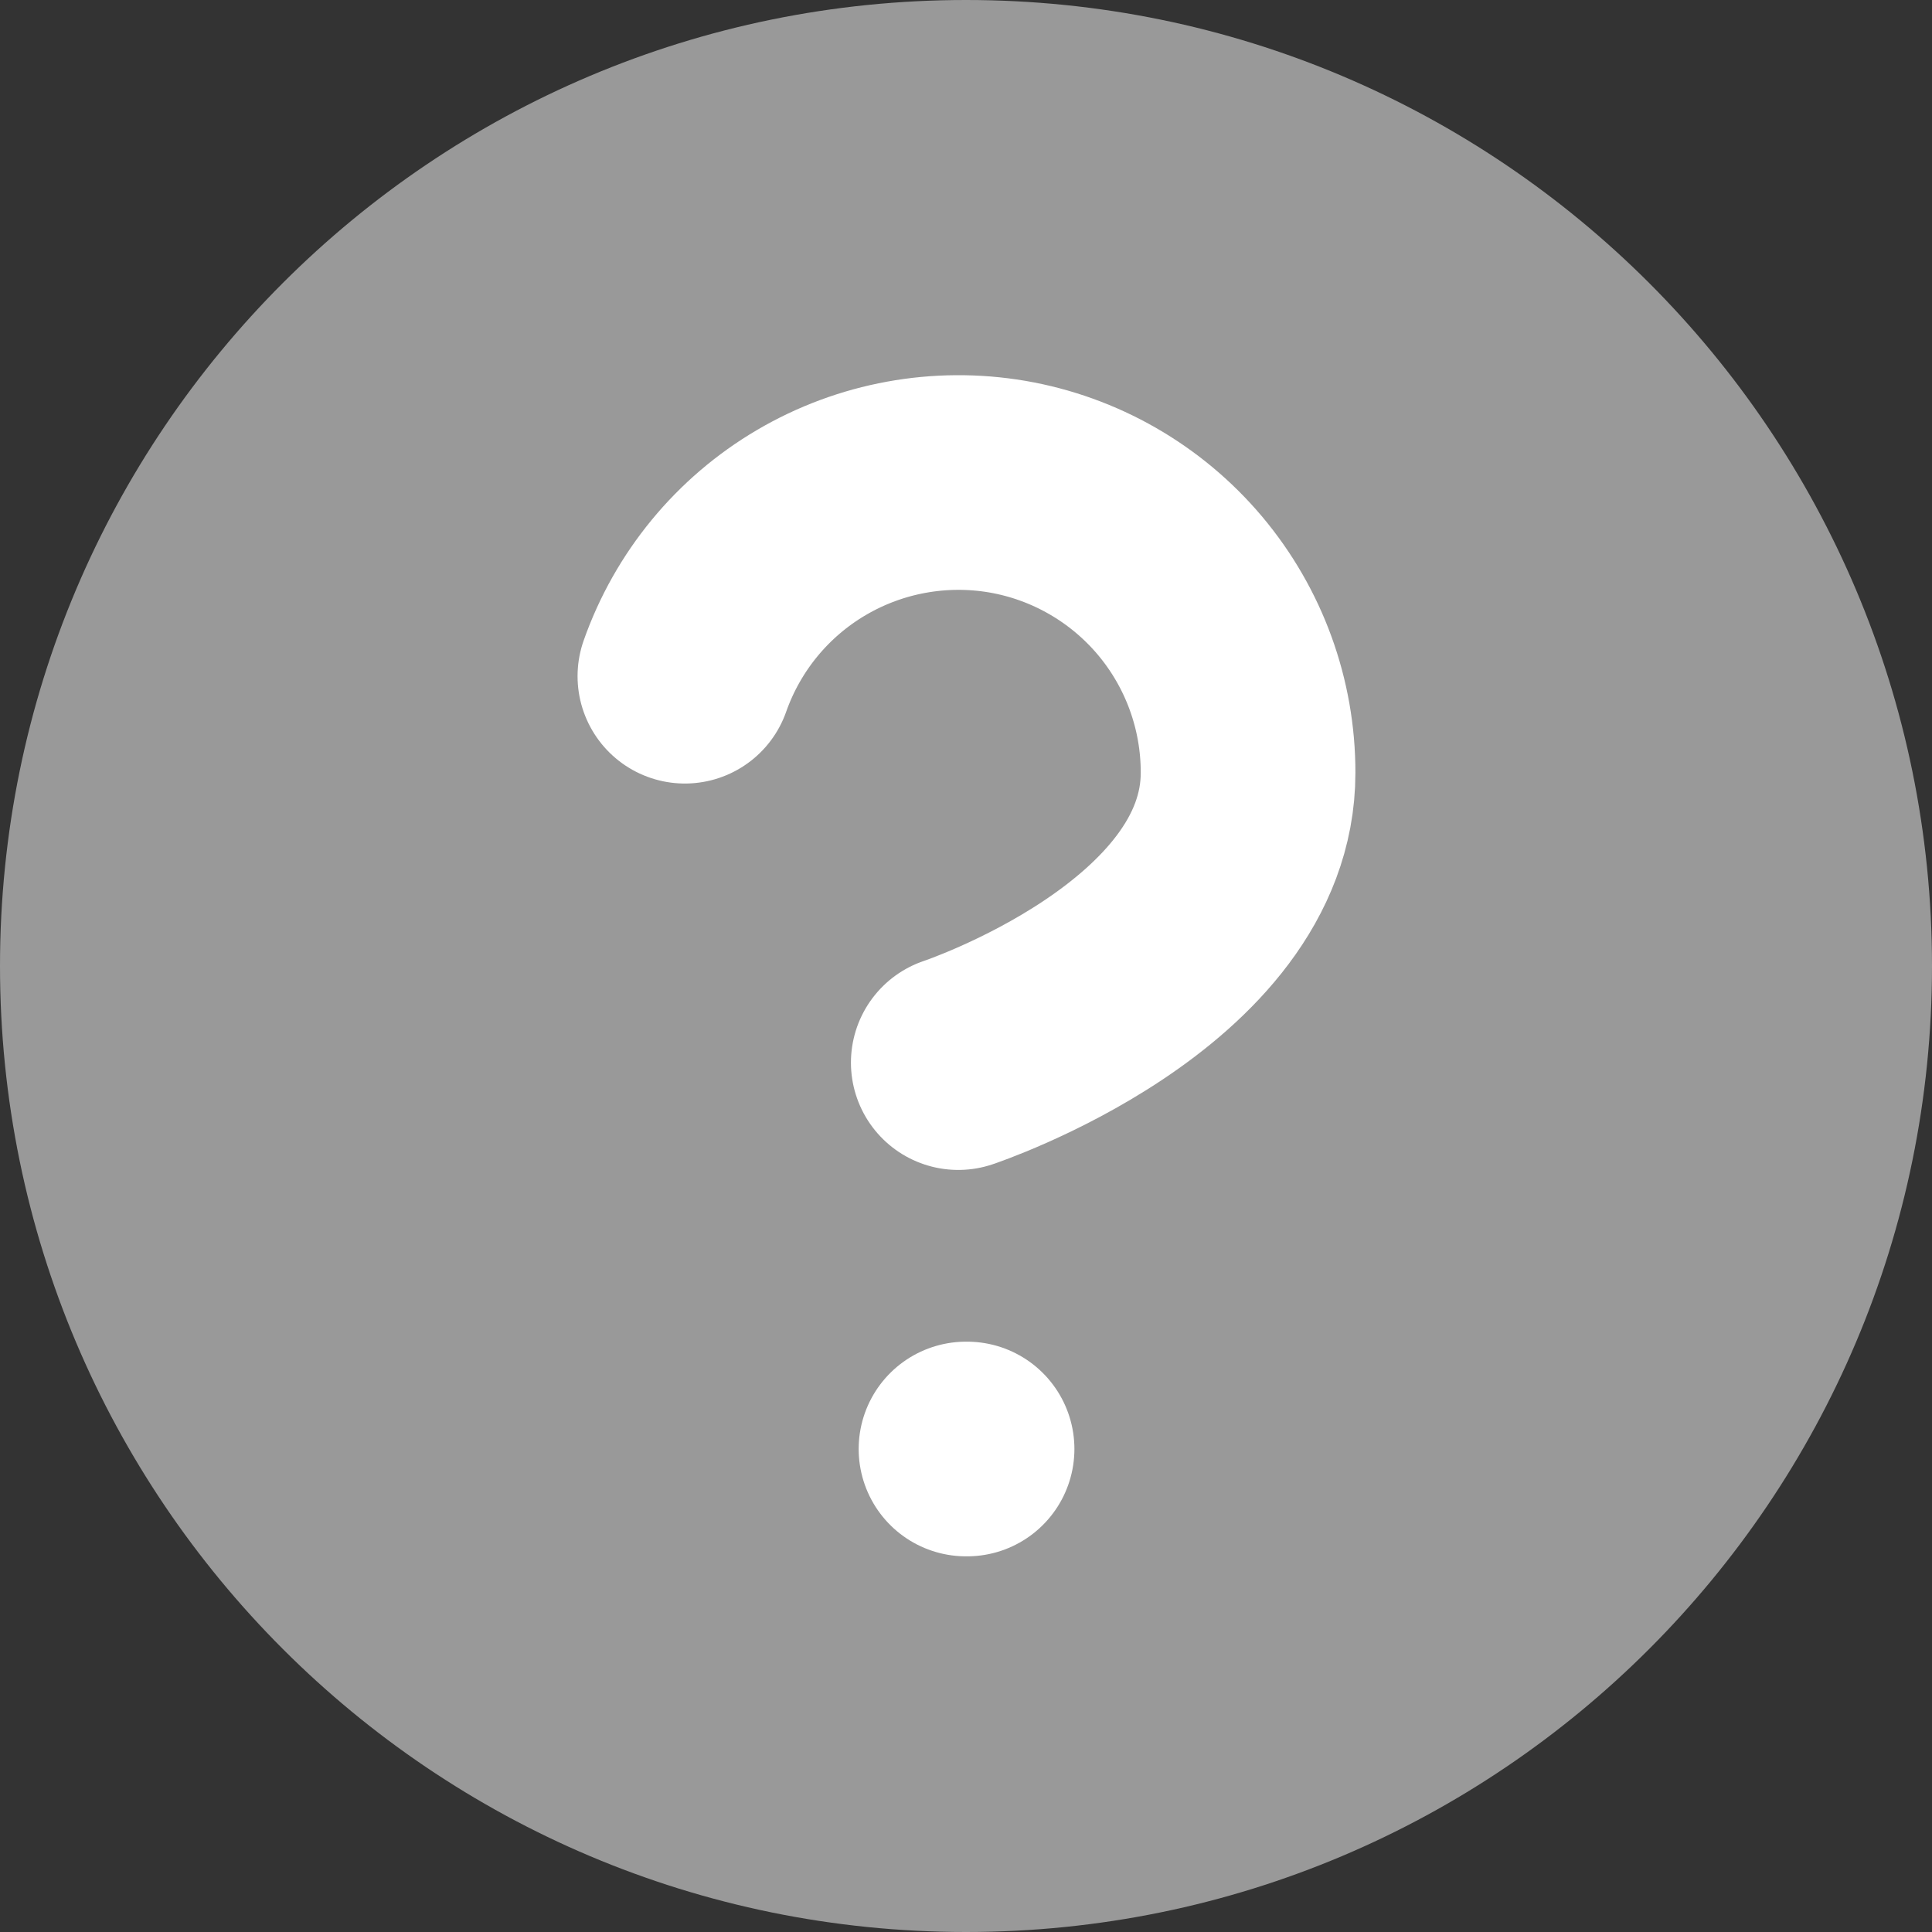 <svg width="18" height="18" viewBox="0 0 18 18" fill="none" xmlns="http://www.w3.org/2000/svg">
<rect x="0" y="0" width="18" height="18" fill="#333333" stroke="none"/>
<path d="M9 18C13.971 18 18 13.971 18 9C18 4.029 13.971 0 9 0C4.029 0 0 4.029 0 9C0 13.971 4.029 18 9 18Z" fill="#999999"/>
<path d="M6.381 6.3C6.593 5.698 7.01 5.191 7.56 4.868C8.11 4.545 8.756 4.427 9.385 4.534C10.013 4.642 10.583 4.969 10.994 5.457C11.404 5.945 11.629 6.562 11.628 7.2C11.628 9 8.928 9.9 8.928 9.9" stroke="white" stroke-width="2" stroke-linecap="round" stroke-linejoin="round"/>
<path d="M9 13.5H9.01" stroke="white" stroke-width="2" stroke-linecap="round" stroke-linejoin="round"/>
</svg>
